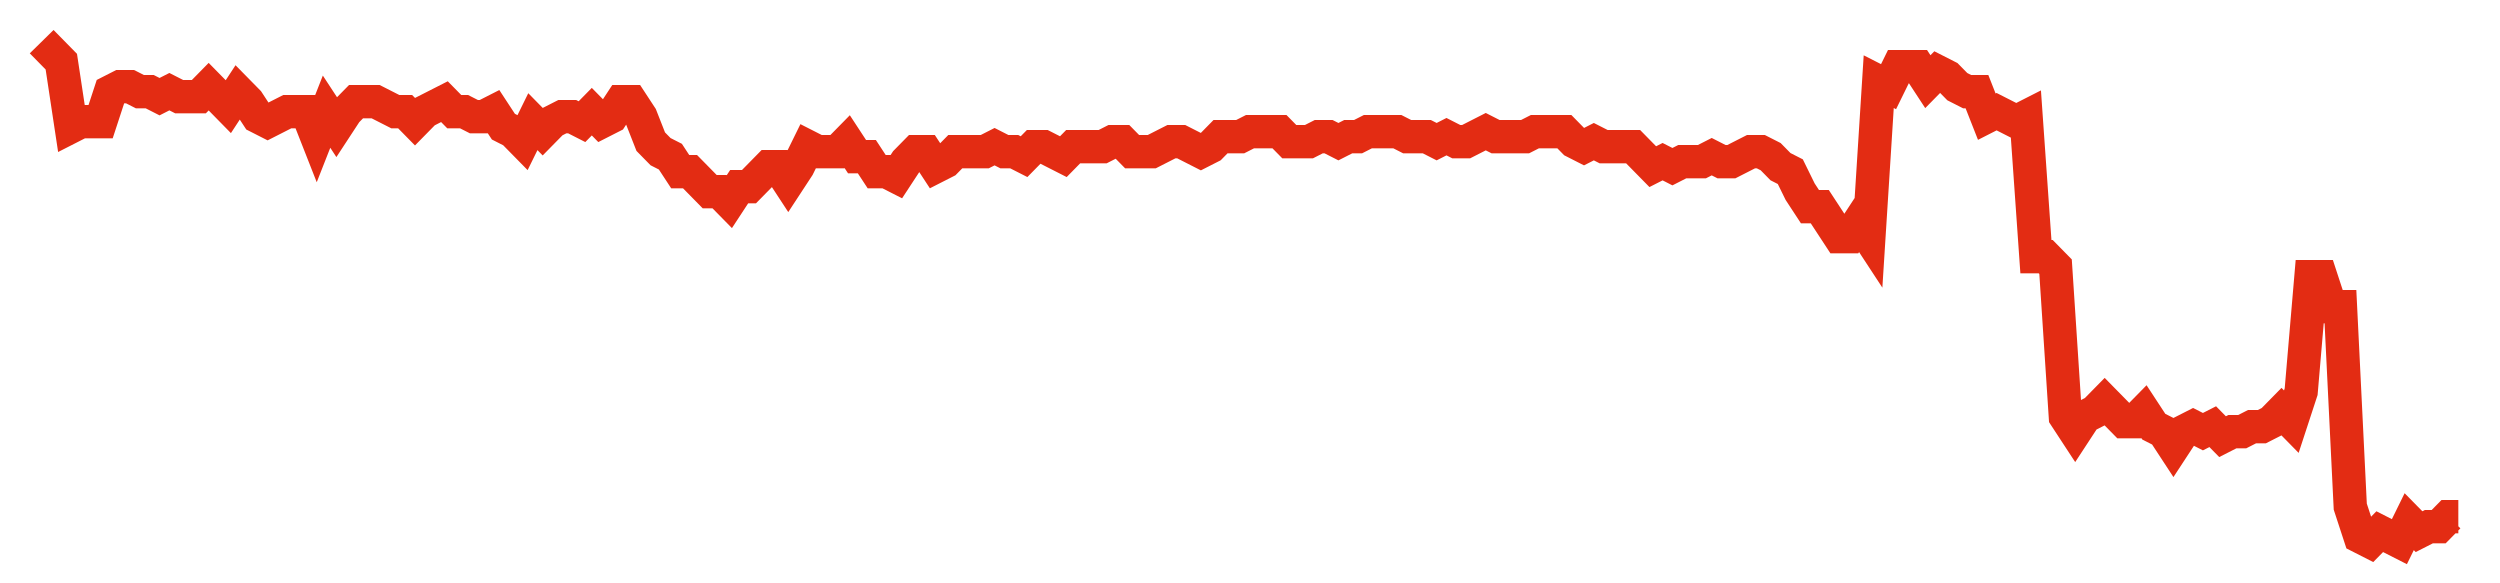 <svg width="300" height="70" viewBox="0 0 300 70" xmlns="http://www.w3.org/2000/svg">
    <path d="M 5,5 L 6.179,6.2 L 7.358,7.4 L 8.537,15.2 L 9.715,14.6 L 10.894,14.6 L 12.073,14.6 L 13.252,11 L 14.431,10.4 L 15.61,10.4 L 16.789,11 L 17.967,11 L 19.146,11.6 L 20.325,11 L 21.504,11.6 L 22.683,11.6 L 23.862,11.6 L 25.041,10.4 L 26.22,11.6 L 27.398,12.8 L 28.577,11 L 29.756,12.2 L 30.935,14 L 32.114,14.6 L 33.293,14 L 34.472,13.4 L 35.65,13.4 L 36.829,13.4 L 38.008,16.4 L 39.187,13.4 L 40.366,15.2 L 41.545,13.4 L 42.724,12.2 L 43.902,12.2 L 45.081,12.2 L 46.26,12.8 L 47.439,13.4 L 48.618,13.4 L 49.797,14.6 L 50.976,13.4 L 52.154,12.8 L 53.333,12.2 L 54.512,13.4 L 55.691,13.4 L 56.87,14 L 58.049,14 L 59.228,13.4 L 60.407,15.2 L 61.585,15.8 L 62.764,17 L 63.943,14.6 L 65.122,15.8 L 66.301,14.6 L 67.48,14 L 68.659,14 L 69.837,14.6 L 71.016,13.4 L 72.195,14.6 L 73.374,14 L 74.553,12.2 L 75.732,12.2 L 76.911,14 L 78.089,17 L 79.268,18.2 L 80.447,18.8 L 81.626,20.6 L 82.805,20.6 L 83.984,21.8 L 85.163,23 L 86.341,23 L 87.52,24.2 L 88.699,22.4 L 89.878,22.4 L 91.057,21.2 L 92.236,20 L 93.415,20 L 94.593,21.8 L 95.772,20 L 96.951,17.6 L 98.13,18.2 L 99.309,18.2 L 100.488,18.2 L 101.667,17 L 102.846,18.8 L 104.024,18.8 L 105.203,20.6 L 106.382,20.6 L 107.561,21.2 L 108.74,19.4 L 109.919,18.2 L 111.098,18.2 L 112.276,20 L 113.455,19.4 L 114.634,18.2 L 115.813,18.2 L 116.992,18.2 L 118.171,18.2 L 119.35,17.6 L 120.528,18.2 L 121.707,18.2 L 122.886,18.8 L 124.065,17.6 L 125.244,17.6 L 126.423,18.2 L 127.602,18.8 L 128.78,17.6 L 129.959,17.6 L 131.138,17.6 L 132.317,17.6 L 133.496,17 L 134.675,17 L 135.854,18.2 L 137.033,18.2 L 138.211,18.2 L 139.39,17.6 L 140.569,17 L 141.748,17 L 142.927,17.6 L 144.106,18.2 L 145.285,17.6 L 146.463,16.4 L 147.642,16.4 L 148.821,16.4 L 150,15.8 L 151.179,15.8 L 152.358,15.8 L 153.537,15.8 L 154.715,17 L 155.894,17 L 157.073,17 L 158.252,16.4 L 159.431,16.4 L 160.61,17 L 161.789,16.4 L 162.967,16.4 L 164.146,15.8 L 165.325,15.8 L 166.504,15.8 L 167.683,15.8 L 168.862,16.4 L 170.041,16.4 L 171.22,16.4 L 172.398,17 L 173.577,16.4 L 174.756,17 L 175.935,17 L 177.114,16.4 L 178.293,15.8 L 179.472,16.4 L 180.65,16.4 L 181.829,16.4 L 183.008,16.4 L 184.187,15.8 L 185.366,15.8 L 186.545,15.8 L 187.724,15.8 L 188.902,17 L 190.081,17.6 L 191.26,17 L 192.439,17.6 L 193.618,17.6 L 194.797,17.6 L 195.976,17.6 L 197.154,18.8 L 198.333,20 L 199.512,19.4 L 200.691,20 L 201.87,19.4 L 203.049,19.4 L 204.228,19.4 L 205.407,18.8 L 206.585,19.4 L 207.764,19.4 L 208.943,18.8 L 210.122,18.2 L 211.301,18.2 L 212.48,18.8 L 213.659,20 L 214.837,20.6 L 216.016,23 L 217.195,24.8 L 218.374,24.8 L 219.553,26.6 L 220.732,28.4 L 221.911,28.4 L 223.089,26.6 L 224.268,28.4 L 225.447,9.8 L 226.626,10.4 L 227.805,8 L 228.984,8 L 230.163,8 L 231.341,9.8 L 232.52,8.6 L 233.699,9.2 L 234.878,10.4 L 236.057,11 L 237.236,11 L 238.415,14 L 239.593,13.4 L 240.772,14 L 241.951,14.6 L 243.13,14 L 244.309,30.8 L 245.488,30.8 L 246.667,32 L 247.846,50 L 249.024,51.8 L 250.203,50 L 251.382,49.4 L 252.561,48.2 L 253.74,49.4 L 254.919,50.6 L 256.098,50.6 L 257.276,49.4 L 258.455,51.2 L 259.634,51.8 L 260.813,53.6 L 261.992,51.8 L 263.171,51.2 L 264.35,51.8 L 265.528,51.2 L 266.707,52.4 L 267.886,51.8 L 269.065,51.8 L 270.244,51.2 L 271.423,51.2 L 272.602,50.6 L 273.78,49.4 L 274.959,50.6 L 276.138,47 L 277.317,33.2 L 278.496,33.2 L 279.675,36.8 L 280.854,36.8 L 282.033,60.8 L 283.211,64.4 L 284.39,65 L 285.569,63.8 L 286.748,64.4 L 287.927,65 L 289.106,62.6 L 290.285,63.8 L 291.463,63.2 L 292.642,63.2 L 293.821,62 L 295,62" fill="none" stroke="#E32C13" stroke-width="4"/>
</svg>